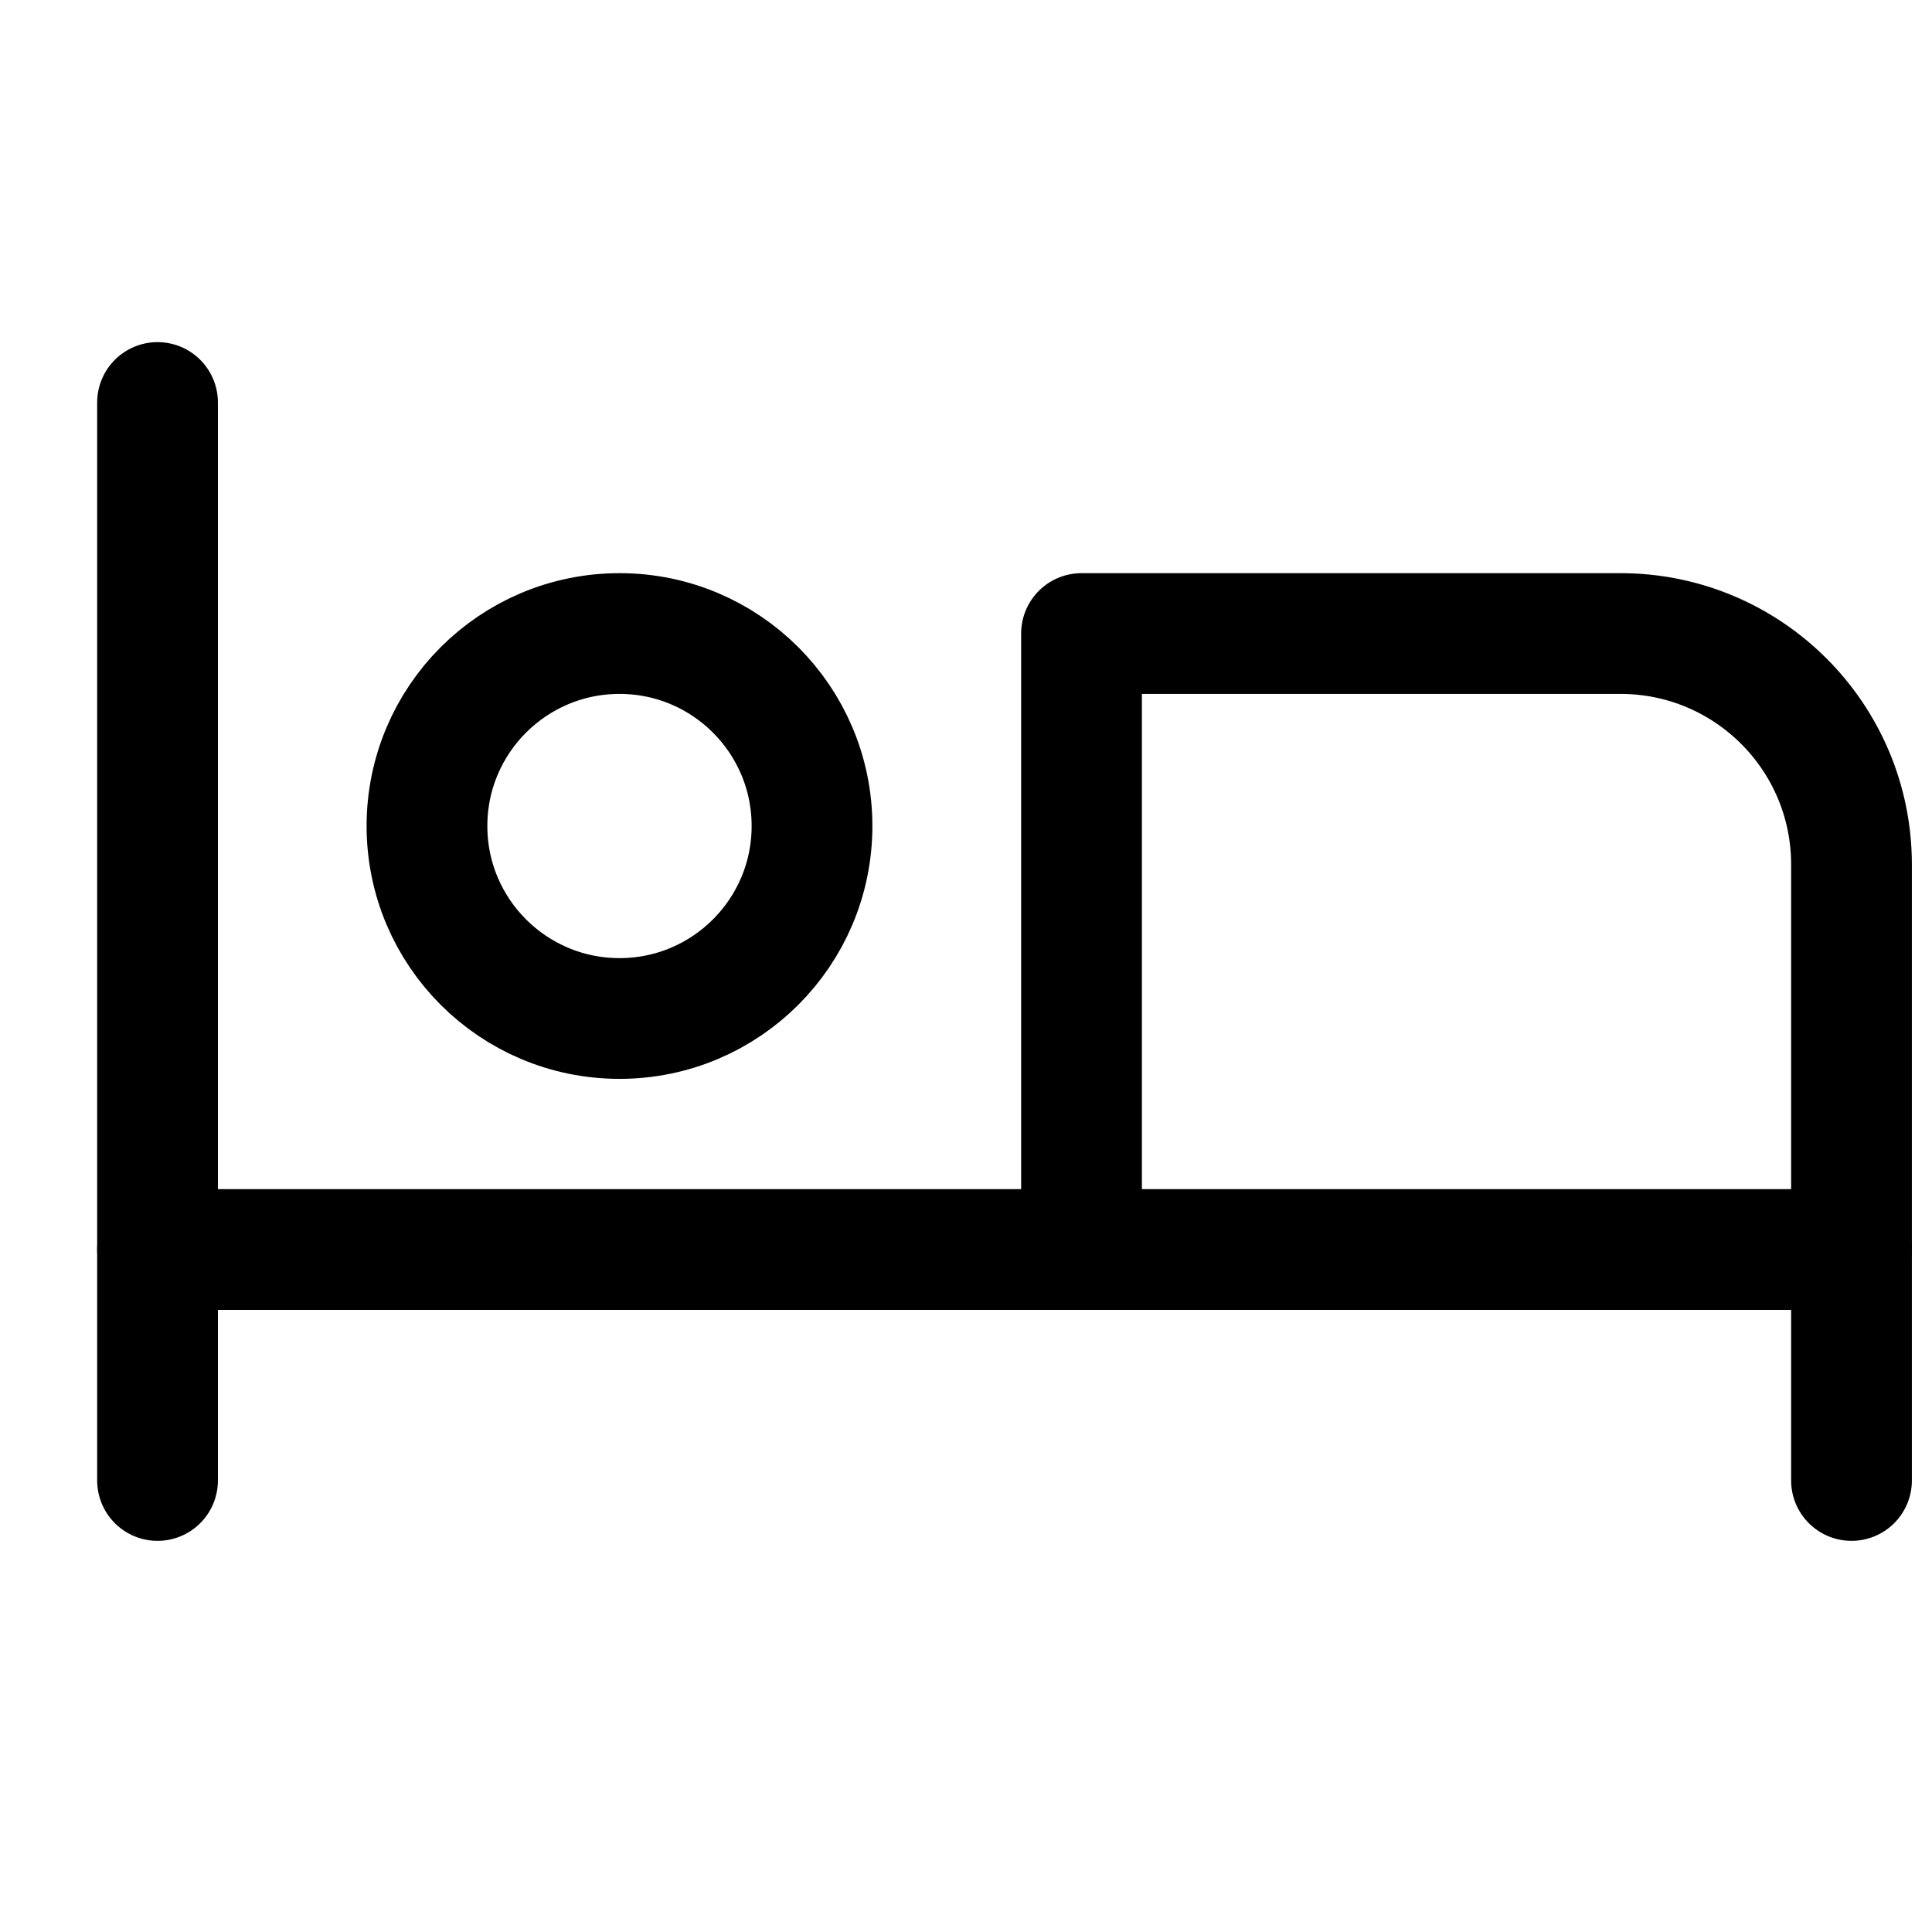 <svg width="24" height="24" viewBox="0 0 24 24" fill="none" xmlns="http://www.w3.org/2000/svg">
<path fill-rule="evenodd" clip-rule="evenodd"
      d="M7.696 12.652C9.016 12.652 10.087 11.582 10.087 10.261C10.087 8.94 9.016 7.87 7.696 7.87C6.375 7.87 5.304 8.94 5.304 10.261C5.304 11.582 6.375 12.652 7.696 12.652Z" stroke="#000" stroke-width="1.5" stroke-linecap="round" stroke-linejoin="round"/>
<path d="M1.957 5V18.391" stroke="#000" stroke-width="1.5" stroke-linecap="round" stroke-linejoin="round"/>
<path d="M23 18.391V10.739C23 9.154 21.715 7.87 20.13 7.87H13.435V15.522" stroke="#000" stroke-width="1.5" stroke-linecap="round" stroke-linejoin="round"/>
<path d="M1.957 15.522H23" stroke="#000" stroke-width="1.5" stroke-linecap="round" stroke-linejoin="round"/>
</svg>
